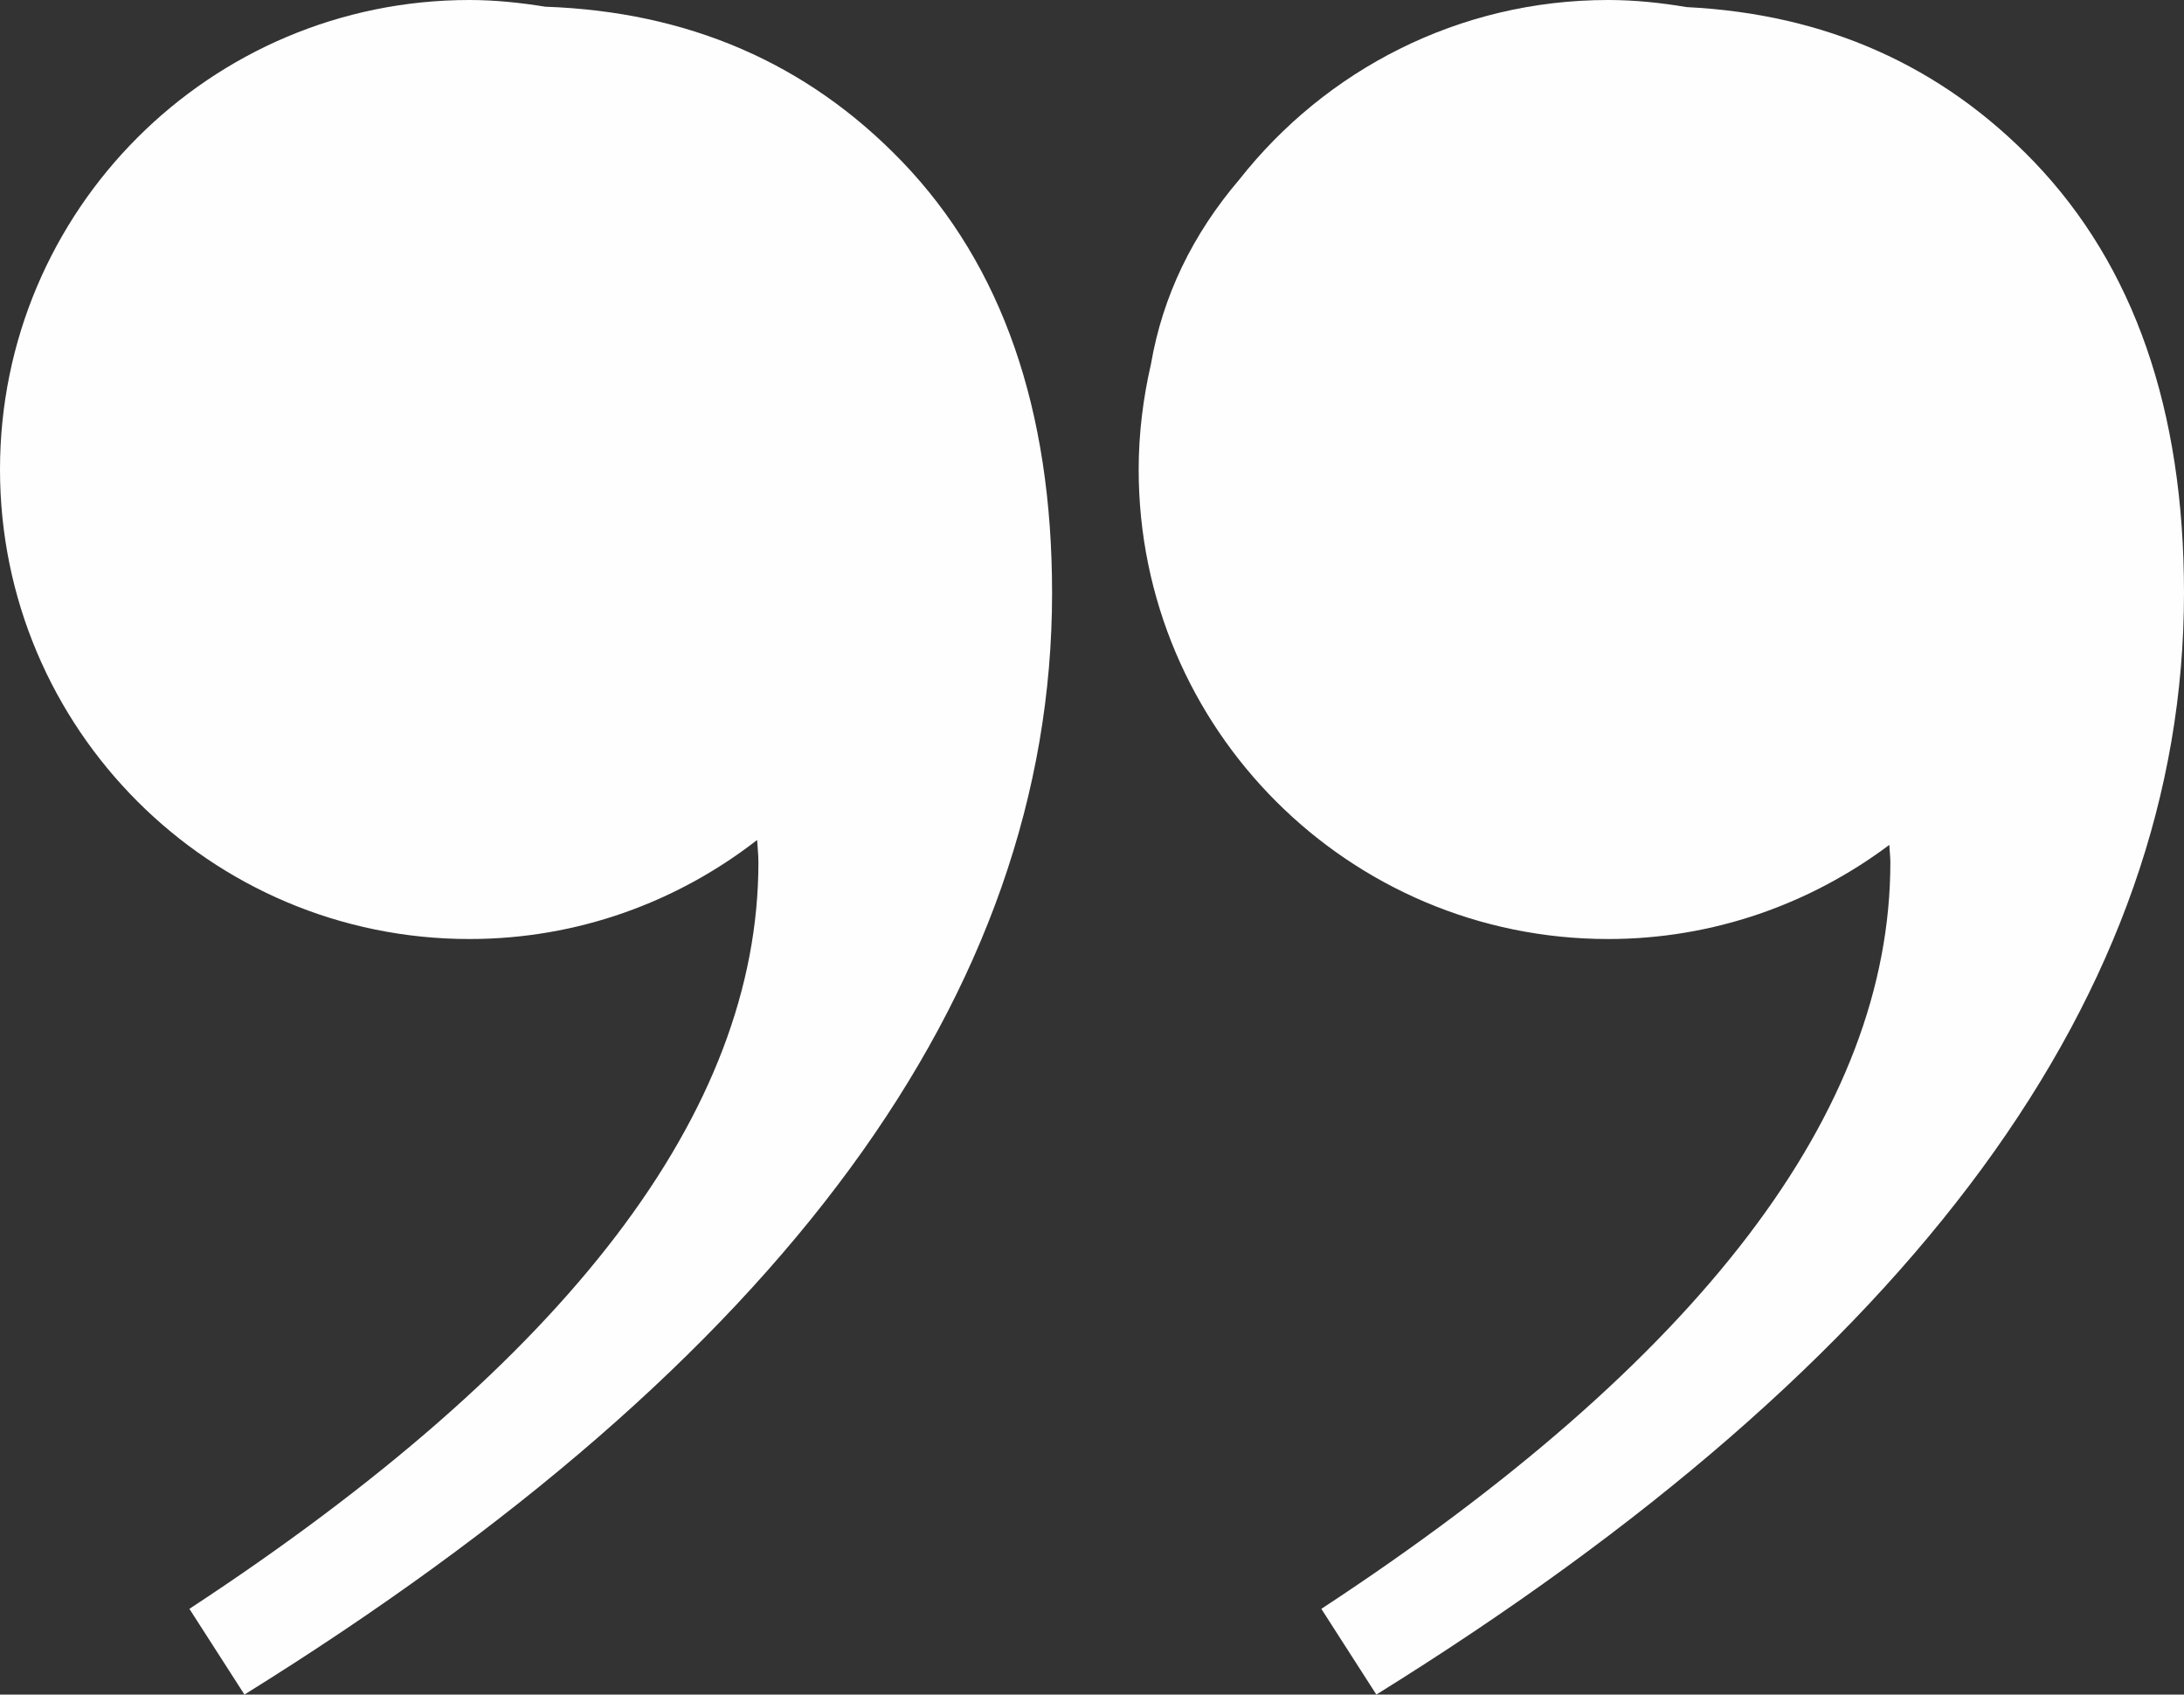 <?xml version="1.0" encoding="utf-8" standalone="no"?><!-- Generator: Adobe Illustrator 16.0.0, SVG Export Plug-In . SVG Version: 6.00 Build 0)  --><svg xmlns="http://www.w3.org/2000/svg" xmlns:xlink="http://www.w3.org/1999/xlink" enable-background="new 0 0 100 77.58" fill="#000000" height="77.58px" id="Layer_1" version="1.1" viewBox="0 0 100 77.58" width="100px" x="0px" xml:space="preserve" y="0px">
<rect x="0" y="0" width="100" height="77.58" fill="#333333" stroke="none"/>
<g id="change1">
	<path d="M93.133,7.405c-4.252-4.419-9.562-6.765-15.906-7.08C76.055,0.128,74.859,0,73.632,0   c-6.854,0-12.942,3.216-16.879,8.21c-2.151,2.521-3.513,5.334-4.052,8.452c-0.357,1.555-0.564,3.168-0.564,4.833   c0,11.873,9.625,21.495,21.495,21.495c4.839,0,9.282-1.619,12.877-4.31c0.007,0.27,0.046,0.519,0.046,0.801   c0,11.396-8.686,22.783-26.054,34.175l2.519,3.924C87.673,62.267,100,45.459,100,27.151C100,18.751,97.706,12.17,93.133,7.405z" fill="#fefefe"/>
	<path d="M24.968,0.307C23.837,0.125,22.681,0,21.495,0C9.625,0,0,9.625,0,21.495C0,33.364,9.625,42.99,21.495,42.99   c4.965,0,9.527-1.701,13.172-4.534c0.018,0.341,0.059,0.662,0.059,1.025c0,11.396-8.683,22.783-26.054,34.175l2.521,3.924   c24.651-15.313,36.979-32.121,36.979-50.429c0-8.404-2.29-14.989-6.864-19.75C36.961,2.883,31.505,0.534,24.968,0.307z" fill="#fefefe"/>
</g>
</svg>